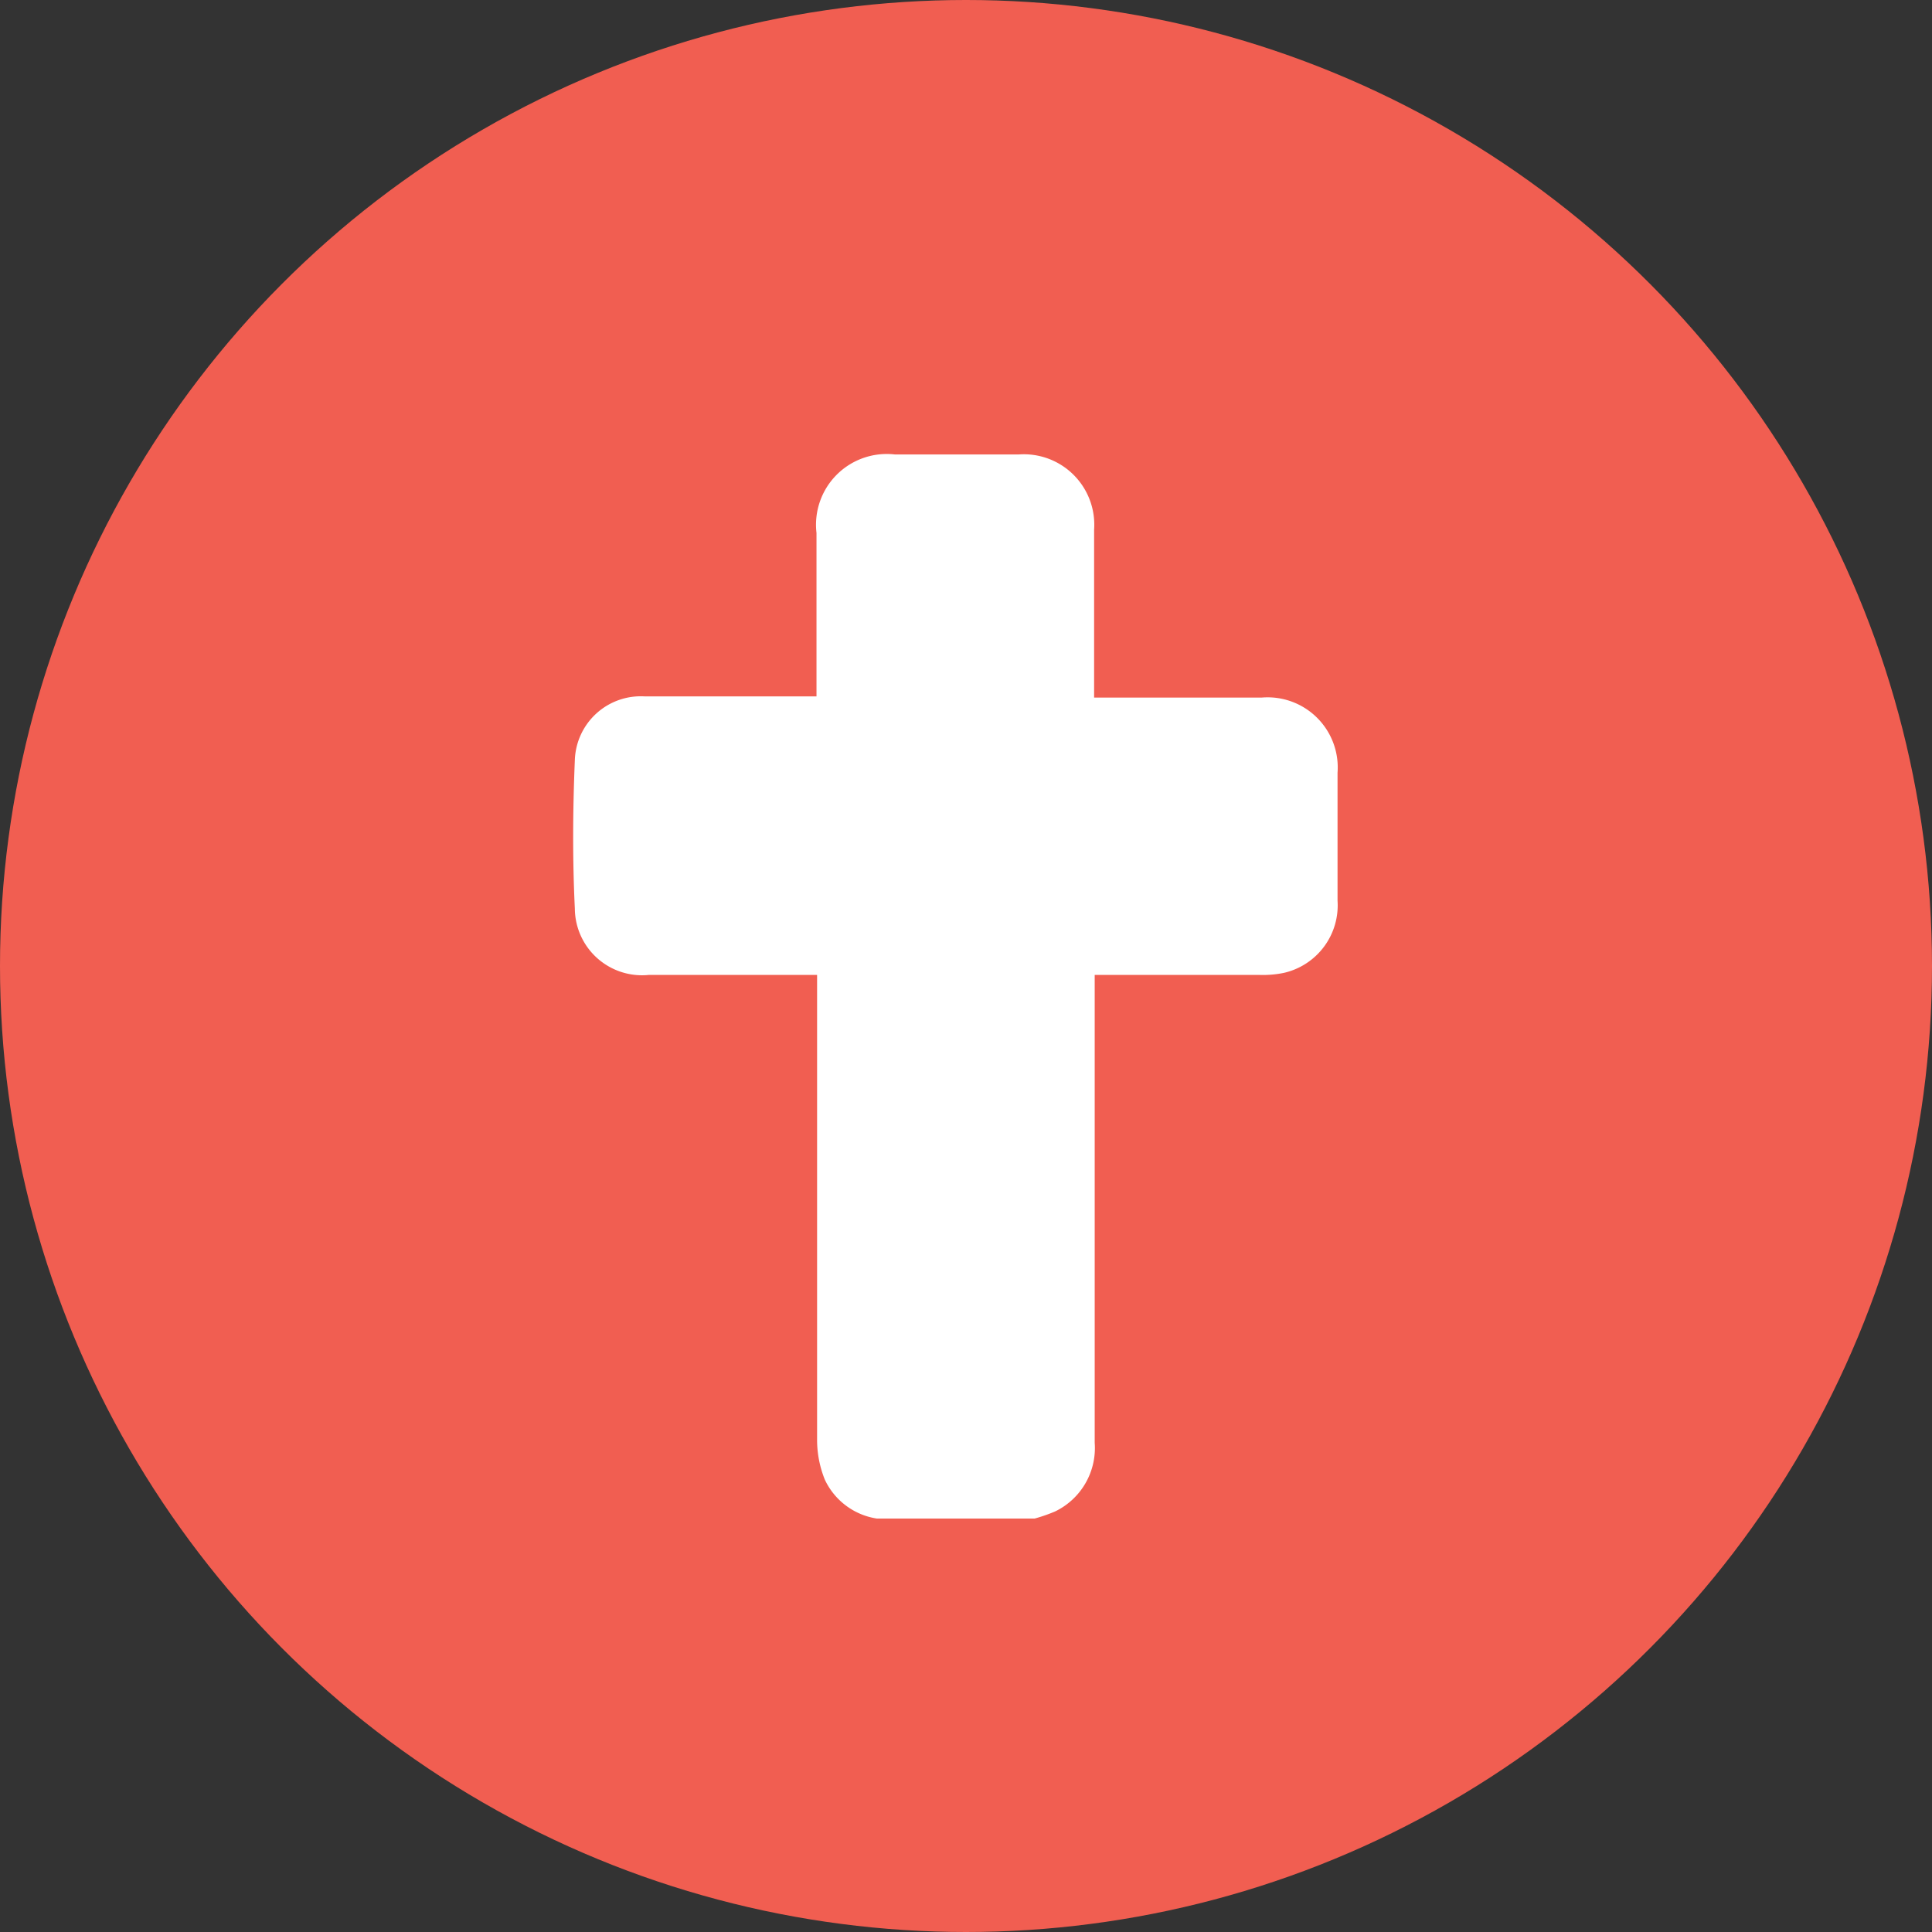 <svg xmlns="http://www.w3.org/2000/svg" viewBox="0 0 65 65"><rect x="0" y="0" width="65" height="65" fill="#333333" stroke="none"/><defs><style>.cls-1{fill:#f15e51;}.cls-2{fill:#fff;}</style></defs><title>cruz-3_1</title><g id="Layer_2" data-name="Layer 2"><g id="Layer_1-2" data-name="Layer 1"><circle class="cls-1" cx="32.5" cy="32.5" r="32.5"/><g id="Layer_2-2" data-name="Layer 2"><g id="Layer_1-2-2" data-name="Layer 1-2"><path class="cls-2" d="M29.5,51.09a2.32,2.32,0,0,1-1.75-1.31,3.59,3.59,0,0,1-.26-1.32c0-5.06,0-10.11,0-15.17V32.8H21.83a2.26,2.26,0,0,1-2.49-2.23c-.08-1.65-.07-3.31,0-5a2.22,2.22,0,0,1,2.36-2.14c1.78,0,3.57,0,5.35,0h.42V17.93a2.38,2.38,0,0,1,2.64-2.64h4.16a2.37,2.37,0,0,1,2.54,2.53c0,1.74,0,3.47,0,5.21v.44h5.63A2.36,2.36,0,0,1,45,26q0,2.15,0,4.3a2.33,2.33,0,0,1-1.8,2.43,3.5,3.5,0,0,1-.83.07H36.83V48.54a2.37,2.37,0,0,1-1.33,2.31,5.49,5.49,0,0,1-.69.24Z"/></g></g></g></g></svg>